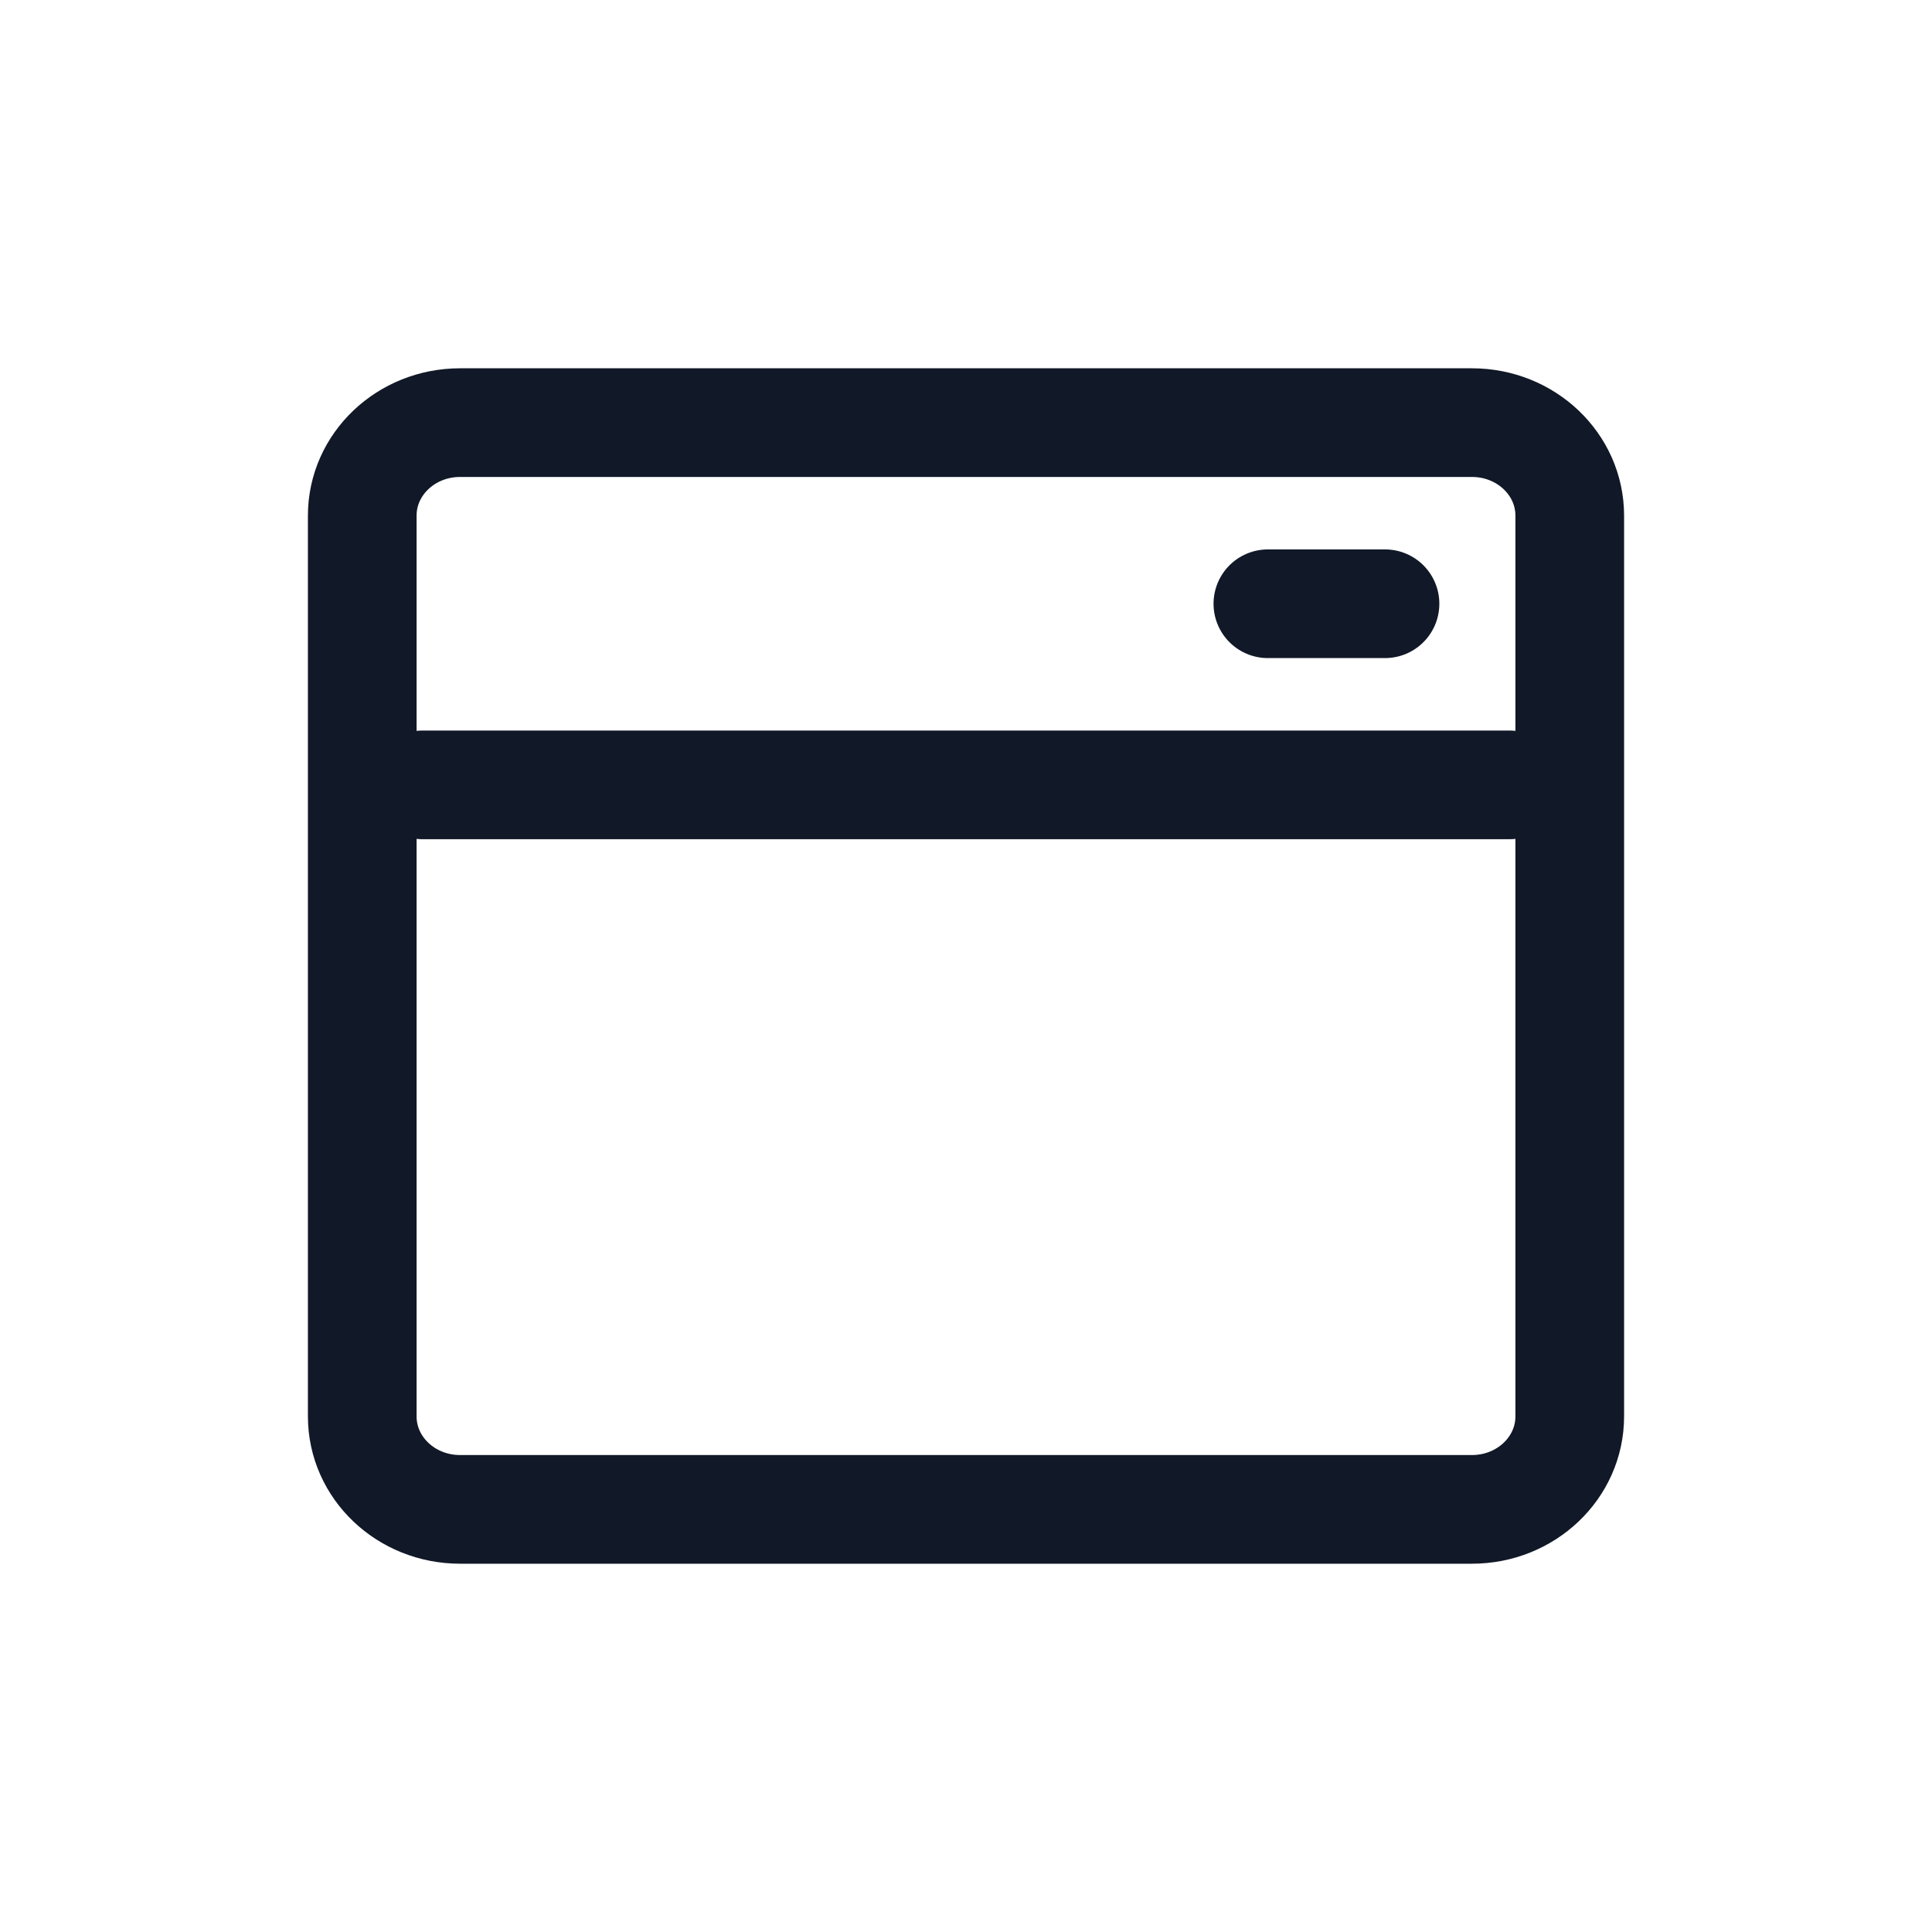 <svg xmlns="http://www.w3.org/2000/svg" width="32" height="32" fill="none"><path stroke="#111827" stroke-linecap="round" stroke-linejoin="round" stroke-width="1.8" d="M11.54 7h12.84c.895 0 1.62.689 1.62 1.54v14.92c0 .851-.725 1.54-1.62 1.54H7.62C6.725 25 6 24.311 6 23.46V8.54C6 7.689 6.725 7 7.62 7h3.92ZM7 13h18M21 10h1.94"/></svg>